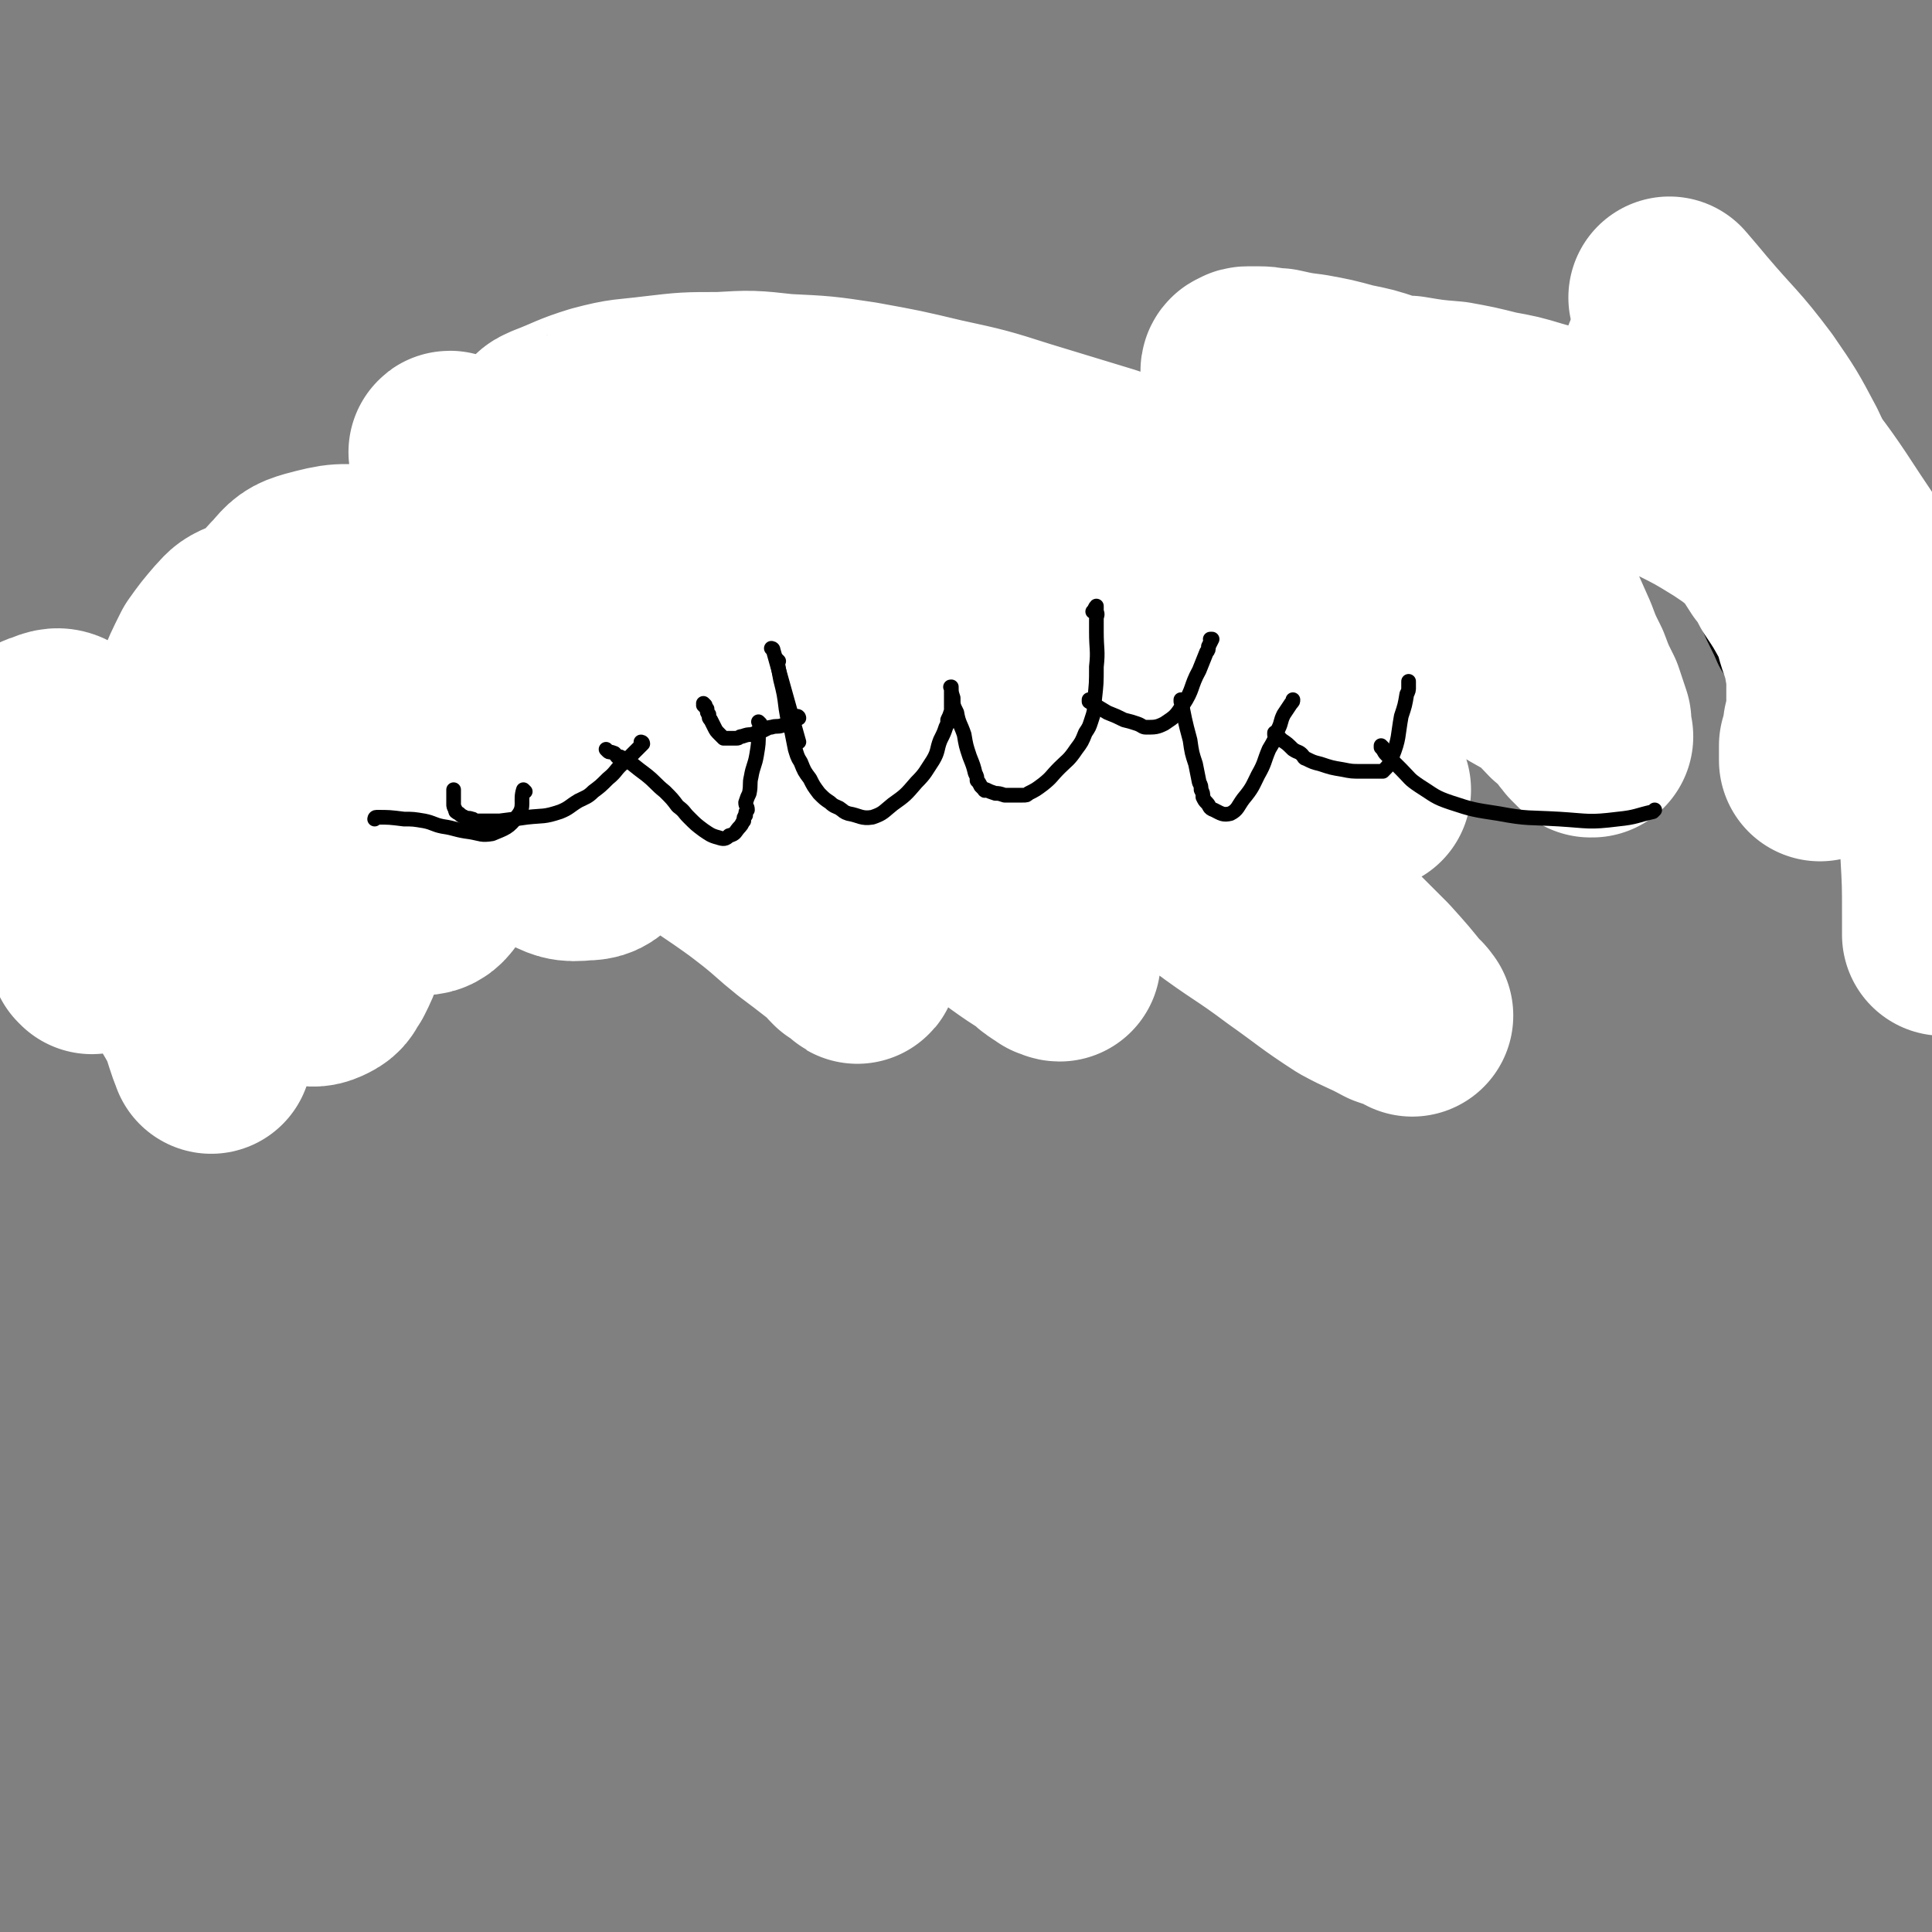 <svg viewBox='0 0 1052 1052' version='1.1' xmlns='http://www.w3.org/2000/svg' xmlns:xlink='http://www.w3.org/1999/xlink'><rect x="0" y="0" width="1052" height="1052" fill="#808080" stroke="none"/><g fill='none' stroke='#000000' stroke-width='8' stroke-linecap='round' stroke-linejoin='round'><path d='M357,281c0,0 -1,-1 -1,-1 0,0 0,1 1,1 0,0 0,0 0,0 0,0 -1,-1 -1,-1 3,10 4,11 7,22 4,14 3,15 6,29 4,19 5,19 9,39 2,11 2,11 4,23 '/><path d='M370,290c0,0 -1,-1 -1,-1 0,0 0,1 1,1 0,0 0,0 0,0 4,19 5,19 9,38 6,26 6,26 12,53 5,23 5,23 10,46 '/><path d='M403,449c0,0 -1,-1 -1,-1 0,0 0,0 1,1 0,0 0,0 0,0 0,0 -1,-1 -1,-1 0,0 0,1 1,1 15,-3 16,-3 31,-5 22,-3 22,-5 43,-6 26,-1 26,-1 52,0 12,1 12,3 23,6 '/><path d='M561,433c0,0 -1,-1 -1,-1 0,0 0,0 0,1 0,0 0,0 0,0 1,0 0,0 0,-1 -6,-24 -5,-24 -12,-48 -6,-26 -7,-25 -14,-51 -5,-19 -5,-19 -10,-39 -3,-14 -3,-14 -6,-27 -1,-8 0,-8 -2,-15 -1,-3 -2,-2 -4,-4 0,0 0,0 0,0 '/><path d='M533,265c0,0 -1,-1 -1,-1 0,0 0,1 0,1 0,0 0,0 0,0 0,3 0,3 0,7 1,11 1,11 2,22 1,12 1,12 3,25 1,14 1,14 3,28 3,14 2,14 5,28 3,11 4,11 6,21 2,7 2,7 3,13 1,3 1,3 2,5 1,3 2,3 2,6 1,4 1,4 1,8 1,4 1,4 1,8 1,4 2,4 1,8 0,3 0,3 -1,6 -2,3 -2,3 -5,5 -3,3 -3,3 -6,5 -3,2 -3,2 -6,4 -3,1 -3,1 -6,2 -3,1 -3,2 -6,3 -4,1 -4,1 -9,2 -5,1 -5,1 -11,1 -5,0 -5,-1 -11,-1 -5,-1 -5,-1 -9,-1 -4,0 -4,0 -7,0 -5,-1 -5,-1 -10,-2 -5,-1 -5,-1 -11,-2 -5,-1 -5,-1 -10,-2 -5,-1 -5,-1 -10,-3 -4,-1 -4,-1 -8,-3 -4,-2 -4,-2 -7,-5 -5,-5 -5,-6 -9,-11 -4,-6 -4,-6 -9,-12 -4,-5 -4,-5 -8,-11 -4,-4 -4,-4 -7,-8 -2,-2 -2,-2 -4,-5 -2,-6 -2,-7 -4,-13 -3,-11 -3,-11 -6,-21 -2,-10 -2,-10 -4,-20 -1,-8 -1,-8 -2,-16 -1,-5 -1,-5 -2,-10 -1,-3 -1,-3 -1,-6 -1,-5 -1,-5 -2,-10 -1,-3 -1,-3 -1,-7 -1,-2 -1,-2 -1,-4 -1,-2 0,-2 0,-4 0,-1 0,-2 0,-2 0,1 -1,2 0,4 1,10 1,10 3,20 3,14 3,14 6,27 3,13 3,13 8,26 3,11 3,11 8,21 3,7 4,7 8,14 3,5 3,5 6,9 3,4 3,4 5,7 4,6 5,6 8,11 5,7 4,7 8,13 3,4 3,4 5,8 2,3 2,3 4,5 2,2 3,2 5,3 3,2 3,2 6,4 2,2 3,2 6,3 3,1 3,1 6,2 5,1 5,1 10,2 6,1 6,1 13,2 8,0 8,0 15,1 7,1 7,2 13,3 5,1 5,1 10,2 3,0 3,0 6,0 4,0 4,0 8,0 2,0 2,0 5,0 2,0 2,-1 3,-1 2,-1 2,-1 4,-1 1,0 1,0 2,0 0,0 1,0 1,0 0,-2 0,-3 -1,-5 0,-12 1,-12 0,-23 0,-14 -1,-14 -2,-29 -1,-10 -1,-10 -2,-21 0,-7 -1,-7 -1,-14 1,-7 1,-7 2,-13 0,-1 0,-1 -1,-2 0,-4 0,-4 -1,-9 -1,-9 -1,-9 -3,-17 -1,-9 -1,-9 -3,-18 0,-6 0,-6 -2,-11 0,-2 0,-2 0,-4 -1,-2 0,-2 -1,-3 0,-2 0,-2 -1,-3 0,0 0,-1 0,-1 0,1 0,1 0,2 1,5 1,5 1,10 2,8 2,8 3,17 1,12 1,12 1,23 1,14 1,14 1,28 1,11 1,11 0,23 0,9 -1,9 -2,17 0,6 0,7 -1,13 0,4 0,4 -2,9 -1,4 -1,4 -3,9 0,0 0,0 -1,1 '/><path d='M561,254c0,0 -1,-1 -1,-1 0,0 0,1 0,1 0,0 0,0 0,0 1,0 0,-1 0,-1 0,0 0,0 0,1 2,8 2,8 4,17 3,15 3,15 5,31 2,15 2,15 4,30 2,15 2,15 4,30 2,13 1,13 3,25 1,11 1,11 2,21 1,8 2,8 2,16 1,6 1,6 2,13 0,3 1,3 1,6 2,6 1,6 3,12 1,6 2,6 4,13 1,6 1,6 2,12 1,2 1,2 1,5 1,1 0,1 0,3 1,1 1,1 2,2 0,0 0,0 0,0 0,0 0,0 0,0 2,0 2,0 3,0 3,0 3,0 5,0 6,-2 6,-2 12,-4 5,-3 5,-3 10,-6 4,-2 4,-2 7,-4 2,-1 2,-1 5,-2 1,0 1,0 2,-1 2,0 2,-1 4,-2 4,-2 4,-2 8,-4 6,-3 6,-3 12,-6 7,-2 7,-2 14,-4 7,-3 7,-3 14,-5 5,-2 5,-2 10,-3 3,-1 3,-1 6,-2 3,-2 3,-2 6,-4 3,-2 3,-2 6,-5 2,-3 2,-3 4,-6 2,-3 2,-3 3,-7 1,-4 1,-4 1,-9 0,-7 0,-7 -1,-15 -1,-10 -1,-10 -3,-20 -2,-11 -3,-11 -5,-23 -2,-10 -2,-10 -4,-21 -2,-8 -3,-8 -5,-16 -2,-8 -2,-8 -5,-15 -2,-5 -2,-5 -4,-11 -2,-5 -3,-5 -5,-10 -3,-7 -3,-8 -7,-15 -2,-6 -3,-6 -6,-12 0,-2 0,-2 -1,-3 0,-1 -1,-2 -1,-2 0,0 0,1 0,3 1,2 1,2 1,5 2,5 1,5 3,11 4,10 4,10 7,21 4,11 5,11 8,23 4,13 4,13 7,26 4,15 4,15 8,30 3,15 2,15 5,29 1,10 1,10 2,20 1,5 0,5 0,10 0,2 0,2 0,4 0,0 1,1 0,1 0,1 0,0 -1,1 -1,1 -1,1 -2,2 -3,1 -3,2 -6,3 -4,3 -4,3 -9,5 -6,3 -7,2 -13,4 -6,2 -6,2 -11,3 -6,2 -6,2 -13,3 -4,0 -4,0 -9,1 -3,0 -3,0 -5,1 -2,0 -2,0 -4,0 -2,0 -2,0 -3,0 -4,-1 -4,-1 -8,-3 -6,-2 -7,-2 -13,-5 -5,-3 -5,-3 -10,-6 -3,-3 -3,-3 -6,-5 -2,-2 -2,-2 -4,-4 -1,-2 -2,-2 -3,-4 -1,-4 0,-4 -1,-8 0,-5 0,-5 -1,-11 0,-7 0,-7 -1,-14 -1,-8 -1,-8 -2,-15 -1,-7 -1,-7 -2,-14 -1,-8 -1,-8 -2,-15 -1,-8 -1,-8 -3,-15 -2,-8 -2,-8 -5,-17 -2,-8 -2,-8 -5,-16 -3,-8 -4,-8 -6,-15 -3,-6 -2,-6 -4,-11 -2,-5 -2,-5 -4,-9 -1,-2 0,-3 -1,-5 -1,-1 -2,0 -2,0 0,0 0,0 0,1 '/><path d='M613,462c0,0 -1,-1 -1,-1 0,0 0,0 0,1 0,0 0,0 0,0 1,0 0,-1 0,-1 0,0 0,0 0,1 0,0 0,0 0,0 1,0 0,-1 0,-1 0,0 0,0 0,1 0,0 0,0 0,0 1,0 0,-1 0,-1 1,3 1,4 3,7 1,1 2,1 2,2 1,1 1,1 1,3 1,0 1,0 1,0 '/><path d='M741,247c0,0 -1,-1 -1,-1 0,0 0,1 0,1 0,0 0,0 0,0 1,0 0,-1 0,-1 0,0 0,1 0,1 0,0 0,0 0,0 1,0 0,-1 0,-1 0,0 0,0 0,1 1,3 0,3 1,7 1,7 1,7 3,14 2,10 2,10 5,19 4,10 5,10 9,20 4,9 3,9 7,18 2,6 3,5 6,11 1,1 0,2 2,3 1,1 1,1 3,2 1,0 1,0 2,1 2,2 2,2 5,3 4,2 4,2 8,3 4,1 4,1 8,2 4,0 4,0 8,0 4,0 4,0 9,0 5,-1 5,0 9,-1 5,-1 5,-1 9,-2 4,-1 5,-1 9,-3 6,-3 6,-3 12,-6 7,-5 7,-5 14,-9 4,-4 4,-4 9,-7 1,-1 1,-1 3,-2 1,-1 1,-1 2,-2 1,-1 1,-1 1,-2 0,-1 0,-1 0,-2 0,-1 1,-1 1,-2 1,-3 1,-4 1,-7 0,-3 0,-3 0,-6 0,-2 0,-2 0,-4 0,-1 0,-1 0,-2 0,-1 0,-1 0,-1 0,-3 1,-3 0,-5 0,-4 -1,-4 -2,-9 -1,-4 -1,-4 -2,-8 0,-2 -1,-2 -1,-3 0,-1 1,-2 0,-3 0,0 -1,0 -1,0 0,-1 0,-1 0,-1 0,-1 -1,-1 -1,-1 0,0 0,-1 0,-1 0,1 0,1 -1,2 0,2 0,1 -1,3 0,2 -1,2 -1,5 0,3 0,3 0,7 0,5 0,5 0,10 0,4 0,4 0,7 0,3 0,3 0,5 0,3 0,3 -1,5 -1,3 0,3 -2,6 -3,4 -4,4 -7,7 -4,3 -4,3 -9,5 -4,2 -4,2 -8,3 -3,1 -3,1 -6,2 -3,0 -3,0 -6,0 -5,0 -5,0 -10,0 -4,0 -4,0 -9,0 -3,0 -3,0 -6,0 -2,0 -2,0 -4,0 -2,0 -2,0 -4,0 -1,0 -1,0 -3,0 -1,0 -1,0 -1,0 -1,0 0,-1 -1,-1 -1,-1 -1,-1 -2,-2 0,-1 0,-1 -1,-1 0,0 -1,0 -1,0 -1,-1 0,-1 -1,-2 -1,-1 -1,0 -2,-1 -3,-2 -3,-3 -5,-5 -4,-4 -4,-4 -8,-7 -3,-3 -3,-3 -6,-6 -2,-4 -2,-4 -4,-7 -3,-4 -3,-4 -4,-8 -3,-8 -2,-9 -4,-17 -2,-9 -2,-9 -4,-17 '/><path d='M293,276c0,0 -1,-1 -1,-1 0,0 0,1 1,1 0,0 0,0 0,0 0,0 -1,-1 -1,-1 0,0 1,0 1,1 4,12 4,12 9,24 5,14 5,14 11,27 5,12 5,12 10,25 2,7 2,7 5,15 0,2 0,2 1,5 0,1 0,1 1,3 0,1 0,2 0,3 -1,2 -1,2 -3,3 -3,3 -4,3 -8,4 -4,3 -4,3 -8,4 -5,2 -5,2 -10,3 -5,1 -5,1 -9,2 -5,0 -5,0 -10,0 -5,1 -5,1 -11,1 -5,0 -5,0 -10,0 -4,0 -4,0 -8,0 -4,0 -4,0 -8,0 -3,0 -3,0 -6,0 -2,0 -2,0 -4,0 -2,0 -2,0 -4,0 -1,0 -1,0 -2,0 -2,-1 -2,-1 -3,-2 -3,-2 -3,-2 -4,-4 -3,-4 -3,-4 -5,-7 -3,-5 -3,-5 -5,-10 -2,-5 -3,-5 -4,-10 -1,-4 -1,-4 -2,-8 -1,-3 -1,-3 -1,-5 -1,-4 -1,-4 -2,-7 -1,-3 -1,-3 -2,-5 -1,-3 0,-3 -1,-5 -1,-2 -1,-2 -2,-4 0,-1 0,-1 0,-2 -1,-1 -2,-3 -2,-2 1,7 2,9 4,18 2,10 2,10 4,20 2,6 1,6 3,12 2,5 2,5 5,9 5,7 5,7 10,13 6,6 6,6 12,12 4,3 4,3 8,6 2,1 2,2 4,3 1,1 2,1 3,1 5,0 5,1 11,1 7,0 7,-1 15,-1 6,-1 6,-1 13,-1 3,-1 3,0 7,-1 3,-1 3,-1 6,-2 4,-2 4,-2 7,-4 4,-2 4,-2 7,-4 2,-1 2,-2 4,-3 1,-1 1,-1 2,-1 1,-1 2,-1 2,-2 1,-1 1,-2 1,-3 0,-7 0,-7 -1,-14 -1,-12 -1,-12 -3,-23 -1,-10 -1,-10 -2,-20 -2,-7 -2,-7 -4,-14 -1,-3 0,-3 -2,-7 -1,-4 -1,-4 -3,-7 -4,-7 -4,-7 -8,-14 -5,-8 -5,-8 -9,-15 '/><path d='M900,270c-1,0 -1,-1 -1,-1 0,0 0,1 0,1 0,0 0,0 0,0 0,0 -1,-1 0,-1 11,11 13,11 24,24 16,18 16,18 31,38 11,15 11,16 20,32 7,12 7,12 13,24 1,2 1,2 1,5 '/><path d='M978,376c-1,0 -1,-1 -1,-1 -1,0 0,0 0,1 0,0 0,0 0,0 0,0 0,-1 0,-1 -1,0 0,1 0,1 2,-4 2,-5 4,-10 4,-7 4,-7 7,-14 4,-10 4,-10 8,-20 4,-11 4,-11 7,-22 3,-10 3,-10 5,-21 1,-4 0,-4 1,-8 0,-3 1,-2 1,-5 0,-2 1,-2 1,-5 0,-2 0,-2 0,-5 0,-2 0,-6 0,-5 0,1 -1,5 -2,10 -1,9 -1,9 -2,19 -2,12 -1,12 -2,24 -1,11 -1,11 -1,22 0,7 0,7 0,14 -1,6 0,6 -1,11 0,3 0,4 -1,7 -1,4 -1,4 -2,8 -1,3 -1,3 -3,7 -1,3 -1,3 -3,5 -1,2 -1,2 -3,3 -1,1 -1,1 -2,2 -2,1 -3,1 -5,1 -3,0 -3,0 -6,0 -4,-1 -5,0 -9,-1 -4,-2 -4,-2 -8,-5 -4,-4 -4,-4 -8,-9 -4,-5 -4,-5 -8,-10 -5,-7 -5,-7 -8,-14 -4,-8 -4,-8 -7,-15 -4,-8 -3,-8 -6,-16 -3,-7 -4,-7 -6,-14 -2,-6 -2,-6 -3,-12 -2,-4 -2,-4 -3,-8 -1,-3 -1,-3 -2,-6 -2,-3 -2,-3 -3,-6 -1,-3 -1,-3 -2,-6 -1,-2 -1,-2 -2,-5 0,-2 -1,-2 -1,-3 0,-1 0,-1 0,-2 0,0 0,0 0,0 3,5 3,5 6,10 7,13 7,13 14,27 7,14 7,14 15,29 5,11 5,11 11,22 4,8 3,8 7,16 3,6 3,6 6,12 3,4 3,4 6,9 2,4 1,4 3,7 2,2 2,2 3,3 1,1 2,1 3,1 1,-1 1,-2 2,-4 4,-7 4,-7 7,-13 5,-10 5,-10 10,-21 5,-11 6,-10 10,-22 4,-10 3,-10 6,-20 2,-9 2,-9 4,-19 2,-8 2,-8 3,-17 1,-6 1,-6 1,-12 0,-3 0,-3 0,-5 0,-2 0,-2 0,-4 0,0 0,0 0,0 '/><path d='M165,336c0,0 0,-1 -1,-1 0,0 1,1 1,1 0,0 0,0 0,0 0,0 -1,-1 -1,-1 0,9 1,10 1,20 0,10 0,10 0,19 0,12 1,12 1,24 0,10 0,10 0,20 0,6 0,6 0,13 0,5 0,5 0,10 0,3 0,3 0,6 0,4 0,4 0,8 0,4 0,4 0,9 0,5 -1,5 -1,10 -1,5 0,5 -1,11 0,5 0,5 -1,11 -1,4 -1,4 -2,9 0,3 0,3 -1,5 -1,2 -1,2 -1,3 0,1 0,1 0,2 0,0 0,0 0,1 -1,0 -1,0 -2,1 -1,1 -1,1 -3,2 -2,0 -3,0 -5,0 -3,0 -3,0 -5,0 -6,-1 -6,-1 -12,-4 -9,-3 -10,-3 -18,-9 -11,-8 -10,-9 -21,-18 -11,-9 -11,-9 -21,-19 -11,-11 -12,-10 -22,-21 -6,-7 -5,-7 -10,-15 -1,-3 -1,-3 -2,-6 -1,-2 -1,-2 -1,-3 -1,-1 -1,-3 -1,-3 1,1 1,3 3,5 5,6 5,6 11,12 7,8 7,8 15,16 8,8 8,7 16,14 6,6 6,7 12,13 5,5 5,5 9,10 3,2 3,2 6,5 3,4 4,4 7,8 5,6 5,6 9,11 6,7 6,7 12,14 4,4 4,4 8,8 1,1 0,1 1,2 0,0 0,0 1,1 0,0 1,0 1,0 4,-9 4,-9 7,-18 2,-8 2,-8 4,-16 2,-13 2,-13 3,-26 1,-15 -1,-15 1,-29 0,-12 0,-12 2,-23 3,-11 3,-11 6,-22 3,-9 4,-9 7,-17 2,-7 2,-7 3,-13 1,-2 1,-2 1,-4 0,-1 0,-1 0,-3 0,-1 0,-1 0,-2 0,-1 0,-1 0,-2 0,0 0,0 0,-1 0,0 0,0 0,0 -2,1 -2,1 -3,4 -4,7 -3,7 -6,15 -3,10 -3,10 -6,21 -3,12 -2,12 -5,24 -2,10 -2,10 -4,21 -1,7 0,7 -1,15 -1,6 -1,6 -1,12 -1,9 -1,9 -1,18 -1,9 0,9 -1,18 -1,6 -1,6 -2,12 0,3 0,3 0,5 0,1 0,1 0,2 0,1 -1,1 -1,1 -1,0 -1,0 -2,0 -5,-2 -5,-2 -10,-5 -9,-6 -9,-6 -17,-14 -7,-7 -7,-8 -14,-15 -8,-9 -8,-8 -16,-17 -6,-8 -6,-9 -13,-16 -8,-8 -9,-8 -17,-16 -8,-7 -8,-7 -15,-16 -6,-6 -6,-6 -11,-12 -4,-6 -4,-6 -8,-13 -3,-5 -3,-6 -6,-12 -1,-2 -1,-2 -2,-4 -1,-2 -1,-2 -2,-3 -1,-1 -1,-1 -3,-1 '/><path d='M175,452c0,0 -1,-1 -1,-1 0,0 1,0 1,1 0,0 0,0 0,0 0,0 -1,-1 -1,-1 0,0 1,0 1,1 0,0 0,0 0,0 -2,-17 -3,-17 -5,-34 -1,-13 -1,-13 -3,-27 0,-4 0,-4 0,-8 0,-2 -1,-2 -1,-4 -1,-3 -1,-3 -1,-6 '/><path d='M277,281c0,0 -1,-1 -1,-1 0,0 1,1 1,1 -11,6 -11,7 -23,13 -19,10 -19,10 -39,20 -24,13 -24,13 -48,27 -10,6 -10,7 -20,14 '/><path d='M176,348c0,0 0,-1 -1,-1 -5,3 -5,4 -11,7 -25,11 -26,10 -51,21 -22,10 -22,12 -45,20 -25,10 -26,8 -52,17 -9,3 -9,3 -18,7 '/><path d='M142,357c0,0 0,-1 -1,-1 0,0 1,0 1,1 0,0 0,0 0,0 0,0 -1,0 -1,-1 11,-5 12,-5 24,-10 20,-9 19,-10 39,-19 20,-9 20,-9 39,-18 18,-8 17,-9 35,-17 13,-6 14,-6 27,-12 7,-2 7,-2 14,-5 14,-5 14,-5 28,-10 19,-7 19,-9 39,-14 29,-7 29,-10 60,-11 39,-3 39,-2 78,4 37,5 36,8 72,17 4,1 4,1 8,3 '/><path d='M388,263c0,0 -1,-1 -1,-1 0,0 0,1 1,1 0,0 0,0 0,0 0,0 -2,0 -1,-1 21,-8 22,-9 45,-16 22,-6 22,-6 46,-10 22,-4 23,-4 45,-5 20,-1 20,-1 40,0 12,0 11,1 23,2 6,1 6,2 13,2 15,0 15,0 30,0 30,1 30,0 61,1 35,2 35,1 71,5 32,3 32,4 64,9 21,3 21,3 42,7 '/><path d='M683,245c0,0 -1,-1 -1,-1 0,0 0,1 0,1 0,0 0,0 0,0 1,0 0,-1 0,-1 0,0 0,1 0,1 14,-1 14,-1 27,-3 26,-4 26,-5 51,-9 22,-4 22,-4 43,-6 15,-2 15,-2 29,-3 8,-1 8,-1 16,0 11,1 11,0 22,3 15,3 14,4 29,8 13,4 13,4 26,8 13,4 13,3 26,8 14,6 14,6 28,13 17,9 18,9 34,19 13,8 12,9 24,19 '/></g>
<g fill='none' stroke='#FFFFFF' stroke-width='110' stroke-linecap='round' stroke-linejoin='round'><path d='M50,519c0,0 0,-1 -1,-1 0,0 1,0 1,1 0,0 0,0 0,0 0,0 0,-1 -1,-1 0,0 1,1 1,1 -2,-5 -3,-6 -5,-11 -4,-15 -3,-15 -8,-29 -4,-15 -5,-15 -10,-30 -3,-11 -3,-11 -6,-21 -1,-5 -1,-5 -2,-10 0,-3 0,-3 0,-7 0,-3 0,-3 1,-6 2,-4 1,-5 5,-6 5,-2 7,-3 11,0 12,7 12,9 20,20 12,13 12,14 20,29 8,15 7,16 13,32 5,14 5,14 10,29 4,11 5,11 9,22 2,8 2,8 4,16 2,6 1,6 2,12 1,4 1,4 1,8 0,3 0,3 0,5 0,1 0,2 0,1 -3,-7 -3,-9 -6,-17 -6,-12 -7,-11 -12,-23 -4,-8 -4,-8 -7,-17 -3,-8 -2,-8 -4,-15 -1,-6 -2,-6 -2,-11 0,-9 -1,-9 1,-17 2,-15 2,-15 7,-30 3,-14 4,-14 9,-27 5,-10 5,-10 11,-19 3,-6 3,-6 7,-11 2,-3 3,-3 5,-4 0,0 0,1 0,1 4,0 4,-1 7,0 8,1 8,1 16,4 7,3 7,2 14,7 5,4 6,4 10,10 5,8 5,8 8,16 3,11 2,12 4,23 3,12 3,12 5,24 2,10 1,10 2,21 0,7 1,7 1,15 -1,7 -1,7 -4,13 -2,6 -2,6 -5,12 -3,4 -2,5 -6,7 -4,2 -5,2 -10,1 -13,-5 -13,-5 -24,-14 -14,-10 -14,-11 -25,-24 -9,-11 -9,-11 -15,-24 -6,-13 -5,-13 -8,-27 -1,-9 -1,-9 0,-18 1,-13 1,-13 4,-26 3,-13 3,-13 8,-25 4,-10 4,-10 9,-20 5,-7 5,-7 11,-14 3,-3 3,-4 8,-6 7,-2 7,-2 14,-1 13,1 13,1 25,5 14,5 15,5 27,14 13,9 14,9 24,21 8,10 8,11 13,22 5,12 5,12 7,24 2,14 2,14 2,28 -1,7 -1,7 -3,15 -2,7 -1,8 -5,15 -3,4 -4,6 -9,6 -9,2 -11,1 -19,-3 -20,-10 -20,-11 -37,-25 -15,-13 -16,-13 -28,-30 -9,-12 -9,-13 -13,-28 -2,-9 -1,-9 0,-19 2,-11 2,-11 6,-23 3,-11 2,-12 8,-22 4,-9 4,-10 11,-17 5,-6 6,-7 13,-9 15,-4 16,-4 32,-2 25,4 26,4 50,14 21,8 22,9 41,22 15,10 14,11 26,25 10,10 9,10 16,22 4,6 4,6 7,13 1,4 1,4 1,9 0,8 0,8 -1,17 -2,10 -2,10 -5,19 -3,7 -3,8 -8,13 -4,4 -5,5 -11,5 -9,1 -10,0 -18,-4 -14,-7 -14,-8 -27,-18 -12,-9 -12,-9 -22,-19 -6,-7 -7,-7 -10,-16 -3,-5 -2,-6 -2,-12 0,-4 0,-4 0,-8 0,-1 0,-2 1,-2 11,4 12,4 23,9 21,9 21,9 41,19 20,9 20,9 39,19 16,8 16,8 31,18 13,7 12,7 24,15 10,7 10,7 19,14 10,8 9,8 19,16 8,6 8,6 17,13 4,3 3,3 7,7 2,1 2,0 3,2 1,0 1,0 2,1 1,1 2,3 2,2 -1,-2 -2,-3 -4,-6 -10,-12 -11,-12 -21,-23 -12,-14 -12,-14 -24,-28 -11,-12 -11,-11 -21,-23 -9,-11 -9,-12 -18,-23 -7,-9 -7,-10 -15,-18 -6,-8 -6,-7 -13,-14 -9,-8 -9,-8 -18,-17 -8,-8 -8,-8 -16,-18 -5,-5 -5,-6 -10,-12 -1,-2 -3,-3 -3,-4 1,-1 2,-1 4,0 13,4 13,2 25,9 21,11 21,11 41,25 20,14 20,15 39,31 19,15 19,15 37,31 15,12 15,12 31,23 13,10 13,10 27,20 12,9 12,8 25,17 8,5 9,5 17,11 7,5 7,5 15,10 3,3 3,3 6,5 2,1 2,1 3,2 1,0 2,1 3,1 0,0 -1,-1 -2,-2 -9,-10 -8,-10 -17,-19 -19,-18 -19,-18 -39,-34 -27,-22 -28,-22 -56,-43 -29,-22 -29,-22 -58,-43 -28,-21 -28,-20 -56,-40 -25,-18 -26,-18 -50,-37 -19,-14 -20,-14 -37,-30 -7,-8 -6,-9 -12,-18 -2,-4 -1,-5 -3,-9 -1,-1 -3,-2 -2,-2 13,7 14,9 29,17 23,13 23,13 47,25 26,13 26,13 53,26 28,14 28,13 56,27 27,14 27,14 54,27 25,13 25,12 49,26 21,12 21,12 41,26 23,15 23,15 45,31 21,16 20,17 41,33 20,15 21,14 41,29 17,12 17,13 34,24 11,6 11,5 22,11 6,2 6,2 11,4 1,1 1,1 1,1 -1,-1 -1,-2 -3,-3 -8,-10 -8,-10 -17,-20 -14,-14 -14,-14 -28,-28 -14,-13 -14,-13 -29,-26 -15,-14 -14,-14 -29,-28 -14,-13 -14,-13 -27,-26 -13,-13 -13,-13 -25,-26 -13,-14 -13,-14 -26,-28 -12,-13 -12,-13 -24,-26 -12,-13 -12,-13 -24,-27 -10,-12 -10,-12 -21,-25 -10,-11 -10,-12 -20,-23 -9,-10 -9,-9 -18,-19 -9,-9 -9,-9 -17,-18 -4,-4 -4,-3 -7,-7 -1,-1 -1,-1 -2,-2 -1,0 -1,-1 -1,-1 1,1 1,1 3,2 11,7 11,7 23,13 15,10 16,9 30,19 19,13 19,14 37,27 19,14 19,14 38,29 18,13 18,13 35,27 14,11 14,11 29,23 9,7 9,7 19,14 9,7 10,6 19,13 10,7 10,7 21,14 9,7 9,7 18,13 7,5 7,5 14,10 3,2 4,1 6,3 2,1 1,1 2,3 0,0 1,0 1,0 -3,-1 -4,-1 -8,-2 -14,-6 -14,-5 -28,-12 -18,-8 -18,-9 -37,-18 -20,-10 -20,-11 -40,-21 -22,-10 -22,-9 -44,-19 -23,-11 -23,-11 -47,-22 -25,-12 -25,-11 -50,-23 -23,-11 -23,-12 -47,-23 -19,-9 -19,-9 -39,-17 -16,-7 -16,-7 -31,-13 -13,-5 -13,-4 -26,-8 -11,-3 -11,-3 -22,-7 -10,-2 -10,-2 -19,-4 -4,-2 -4,-2 -9,-3 -1,-1 -1,0 -2,-1 -1,-1 -2,-2 -1,-3 1,-2 2,-2 4,-3 13,-5 13,-6 26,-10 15,-4 15,-3 31,-5 17,-2 17,-2 35,-2 17,-1 17,-1 35,1 21,1 21,1 41,4 22,4 22,4 43,9 23,5 23,5 45,12 23,7 23,7 46,14 22,8 22,8 44,16 20,7 20,7 40,15 16,7 16,6 33,14 15,7 15,6 29,15 15,8 15,9 29,19 12,8 12,8 25,17 11,7 10,7 21,14 8,5 9,5 17,10 5,4 5,5 10,10 4,3 4,2 8,6 1,1 0,1 1,3 1,2 2,2 3,4 1,1 1,1 2,2 1,1 1,1 2,2 0,0 1,0 1,0 0,-1 -1,-1 -1,-1 0,-1 0,-1 0,-2 0,-1 0,-1 0,-2 0,-2 0,-2 0,-3 -2,-6 -2,-6 -4,-12 -4,-8 -4,-8 -7,-16 -4,-8 -4,-8 -7,-16 -4,-9 -4,-9 -8,-18 -4,-8 -4,-8 -8,-16 -4,-8 -5,-8 -9,-16 -4,-9 -4,-9 -9,-18 -3,-7 -3,-7 -6,-13 -1,-3 -2,-2 -3,-5 0,-1 0,-1 0,-2 0,-1 1,-1 0,-2 -2,-4 -2,-4 -5,-7 -5,-6 -6,-6 -11,-12 -5,-5 -6,-4 -11,-9 -4,-4 -4,-5 -8,-8 -4,-4 -4,-4 -8,-6 -3,-2 -4,-2 -8,-3 -9,-3 -9,-3 -19,-5 -11,-3 -11,-3 -22,-5 -8,-1 -8,-1 -17,-3 -5,0 -5,-1 -11,-1 -3,0 -3,0 -5,0 -1,0 -2,0 -3,1 -1,0 -1,1 -1,1 2,2 3,2 6,3 5,1 5,1 11,3 6,1 6,1 12,3 6,1 6,1 12,2 8,1 8,1 16,2 8,0 8,0 17,0 9,1 9,1 17,1 12,2 12,2 24,3 11,2 11,2 23,5 11,2 11,2 21,5 11,3 11,4 22,8 14,5 14,4 28,10 15,7 15,8 29,16 14,7 14,7 27,15 9,6 9,6 17,13 5,6 5,7 9,13 4,5 4,5 7,11 6,9 6,9 11,18 4,8 3,9 6,17 2,6 2,6 3,12 1,5 1,5 1,9 0,3 0,3 0,6 0,4 0,4 0,7 0,4 0,4 -1,8 0,3 -1,3 -1,5 0,3 0,3 0,5 -1,2 -1,2 -2,4 0,2 0,2 0,3 0,2 0,2 0,3 0,1 0,2 0,2 0,0 0,-1 0,-3 1,-3 1,-3 2,-7 1,-6 1,-6 2,-12 1,-6 1,-6 1,-11 0,-7 0,-7 -1,-14 -1,-8 0,-8 -2,-15 -1,-8 -2,-8 -4,-15 -2,-9 -3,-9 -5,-18 -2,-7 -2,-7 -3,-15 -1,-8 -1,-8 -2,-16 0,-6 0,-6 0,-12 0,-6 0,-6 -1,-12 -2,-8 -1,-9 -5,-17 -9,-17 -9,-17 -20,-33 -15,-20 -16,-19 -33,-39 -5,-6 -5,-6 -11,-13 '/><path d='M907,197c-1,0 -1,-1 -1,-1 0,0 0,1 0,1 0,0 0,0 0,0 0,0 -1,-1 0,-1 17,12 21,10 37,26 31,30 33,30 57,67 28,42 30,43 48,90 10,26 5,28 8,56 1,14 1,14 1,28 1,18 1,18 1,36 0,5 0,5 0,10 '/></g>
<g fill='none' stroke='#000000' stroke-width='8' stroke-linecap='round' stroke-linejoin='round'><path d='M421,354c0,0 -1,-1 -1,-1 0,0 1,0 1,1 7,25 7,25 14,50 '/><path d='M424,360c0,0 -1,-1 -1,-1 0,0 0,0 1,1 0,0 0,0 0,0 0,0 -1,-1 -1,-1 1,5 1,6 2,11 2,8 2,8 3,16 1,6 1,6 3,12 1,5 1,5 2,10 1,3 1,4 3,7 2,5 2,5 5,9 2,4 2,4 5,8 3,3 3,3 6,5 2,2 3,2 5,3 3,2 2,2 5,3 6,1 7,3 13,2 6,-2 6,-3 11,-7 7,-5 7,-5 13,-12 5,-5 5,-6 9,-12 3,-5 2,-6 4,-11 2,-4 2,-4 3,-7 1,-2 1,-2 1,-4 1,-2 1,-2 2,-5 0,-2 0,-2 0,-4 0,-2 0,-2 0,-4 0,-2 0,-2 0,-4 0,-1 -1,-1 0,-1 0,3 0,3 1,6 0,4 0,4 2,8 1,6 2,6 4,12 1,6 1,6 3,12 2,5 2,5 3,9 1,2 1,2 1,4 1,1 1,1 2,3 1,1 1,1 2,2 0,1 1,0 1,0 2,1 2,1 5,2 2,0 2,0 5,1 2,0 2,0 5,0 2,0 2,0 5,0 2,0 2,0 3,-1 4,-2 4,-2 8,-5 5,-4 4,-4 9,-9 4,-4 5,-4 9,-10 3,-4 3,-4 5,-9 2,-3 2,-3 3,-6 2,-6 2,-6 2,-12 1,-9 1,-9 1,-18 1,-9 0,-9 0,-19 0,-4 0,-4 0,-7 0,-2 1,-2 0,-4 0,-2 0,-3 0,-3 0,0 -1,1 -1,2 0,0 0,0 -1,1 '/><path d='M594,382c0,0 -1,-1 -1,-1 0,0 0,0 0,1 0,0 0,0 0,0 1,0 0,-1 0,-1 0,0 0,0 0,1 0,0 0,0 0,0 1,0 0,-1 0,-1 0,0 0,1 0,1 5,3 5,3 10,6 5,2 5,2 9,4 4,1 4,1 7,2 3,1 3,2 5,2 5,0 6,0 10,-2 6,-4 6,-4 10,-10 6,-9 4,-10 9,-19 2,-5 2,-5 4,-10 1,-1 1,-1 1,-3 1,-2 1,-2 2,-4 0,0 0,0 -1,0 '/><path d='M644,382c0,0 -1,-1 -1,-1 0,0 0,0 0,1 0,0 0,0 0,0 1,0 0,-1 0,-1 0,0 0,0 0,1 0,0 0,0 0,0 1,0 0,-1 0,-1 2,10 2,11 5,22 1,7 1,7 3,13 1,5 1,5 2,10 1,2 1,2 1,4 1,2 1,2 1,4 1,2 1,2 2,3 2,2 1,3 4,4 4,2 5,3 9,2 4,-2 4,-4 7,-8 5,-6 5,-7 8,-13 4,-7 3,-7 6,-14 3,-5 3,-5 5,-11 2,-4 1,-4 3,-8 2,-3 2,-3 4,-6 1,-1 1,-1 1,-2 '/><path d='M695,400c0,0 -1,-1 -1,-1 0,0 0,0 0,1 0,0 0,0 0,0 1,0 0,-1 0,-1 0,0 0,0 0,1 0,0 0,0 0,0 2,1 2,1 4,3 3,2 3,2 6,5 3,2 3,1 5,3 1,1 1,2 2,2 4,2 4,2 8,3 6,2 6,2 12,3 5,1 5,1 10,1 4,0 4,0 7,0 1,0 1,0 3,0 1,0 2,0 2,0 3,-3 4,-4 5,-8 4,-10 3,-11 5,-22 2,-6 2,-6 3,-12 1,-2 1,-2 1,-4 0,-1 0,-3 0,-3 0,0 0,2 0,4 '/><path d='M753,407c0,0 -1,-1 -1,-1 0,0 0,0 0,1 0,0 0,0 0,0 1,0 0,-1 0,-1 0,0 0,0 0,1 0,0 0,0 0,0 1,0 0,-1 0,-1 0,0 0,0 0,1 2,2 1,2 3,4 4,4 4,4 8,8 5,5 4,5 10,9 8,5 8,6 17,9 12,4 13,4 26,6 16,3 16,2 33,3 16,1 16,2 32,0 10,-1 10,-2 19,-4 1,-1 1,-1 1,-1 '/><path d='M435,391c0,0 -1,-1 -1,-1 0,0 0,0 1,1 0,0 0,0 0,0 0,0 -1,-1 -1,-1 0,0 0,0 1,1 0,0 0,0 0,0 0,0 0,-1 -1,-1 -1,1 -1,1 -2,2 -3,2 -3,2 -6,3 -3,1 -3,0 -6,1 -1,0 -1,0 -3,1 -2,1 -2,1 -4,2 -1,0 -1,0 -4,1 -2,0 -2,0 -5,1 -2,0 -1,1 -3,1 -2,0 -2,0 -4,0 -1,0 -1,0 -2,0 0,0 0,0 0,0 -1,0 -1,0 -1,0 -1,-1 -1,-1 -2,-2 -2,-2 -2,-2 -3,-4 -1,-2 -1,-2 -2,-4 -1,-1 -1,-1 -1,-3 -1,-1 -1,-1 -1,-3 -1,-1 -1,-1 -2,-2 0,0 1,0 1,0 -1,-1 -1,-1 -1,-1 '/><path d='M414,394c0,0 -1,-1 -1,-1 0,0 0,0 1,1 0,0 0,0 0,0 0,0 -1,-1 -1,-1 0,0 0,0 1,1 0,0 0,0 0,0 -1,2 0,3 -1,5 0,6 0,6 -1,12 -1,6 -2,6 -3,12 -1,4 0,4 -1,9 -1,2 -1,2 -2,5 0,2 1,2 1,4 -1,1 -1,1 -1,3 -1,1 -1,1 -1,3 -1,1 -1,2 -2,3 -3,3 -2,4 -6,5 -2,2 -3,2 -6,1 -4,-1 -5,-2 -8,-4 -4,-3 -4,-3 -8,-7 -3,-3 -2,-3 -6,-6 -3,-4 -3,-4 -7,-8 -5,-4 -5,-5 -10,-9 -4,-3 -4,-3 -9,-7 -2,-1 -2,-1 -4,-2 -1,-1 -1,-1 -3,-1 -1,-1 -1,-2 -2,-2 -2,-1 -2,0 -3,-1 0,0 0,0 -1,-1 0,0 0,0 0,0 '/><path d='M350,405c0,0 -1,-1 -1,-1 0,0 0,0 1,1 0,0 0,0 0,0 0,0 -1,-1 -1,-1 0,0 1,0 1,1 -5,5 -5,5 -10,10 -5,4 -4,5 -9,9 -4,4 -4,4 -8,7 -3,3 -4,3 -8,5 -5,3 -5,4 -10,6 -9,3 -9,2 -18,3 -7,1 -7,1 -15,2 -4,0 -4,0 -8,0 -2,0 -2,0 -4,0 -1,0 -1,0 -2,0 -1,-1 0,-1 -1,-1 -2,-1 -3,0 -4,-1 -2,-1 -2,-1 -3,-2 -2,-1 -2,-1 -2,-2 -1,-2 -1,-2 -1,-3 0,-2 0,-2 0,-4 0,-2 0,-2 0,-3 0,0 0,-1 0,-1 '/><path d='M286,431c0,0 -1,-1 -1,-1 0,0 0,0 1,1 0,0 0,0 0,0 0,0 -1,-1 -1,-1 -2,6 1,9 -3,14 -5,7 -7,7 -14,10 -6,1 -6,0 -12,-1 -8,-1 -8,-2 -15,-3 -5,-1 -5,-2 -10,-3 -6,-1 -6,-1 -11,-1 -8,-1 -8,-1 -15,-1 -1,0 -1,1 -1,1 '/></g>
</svg>